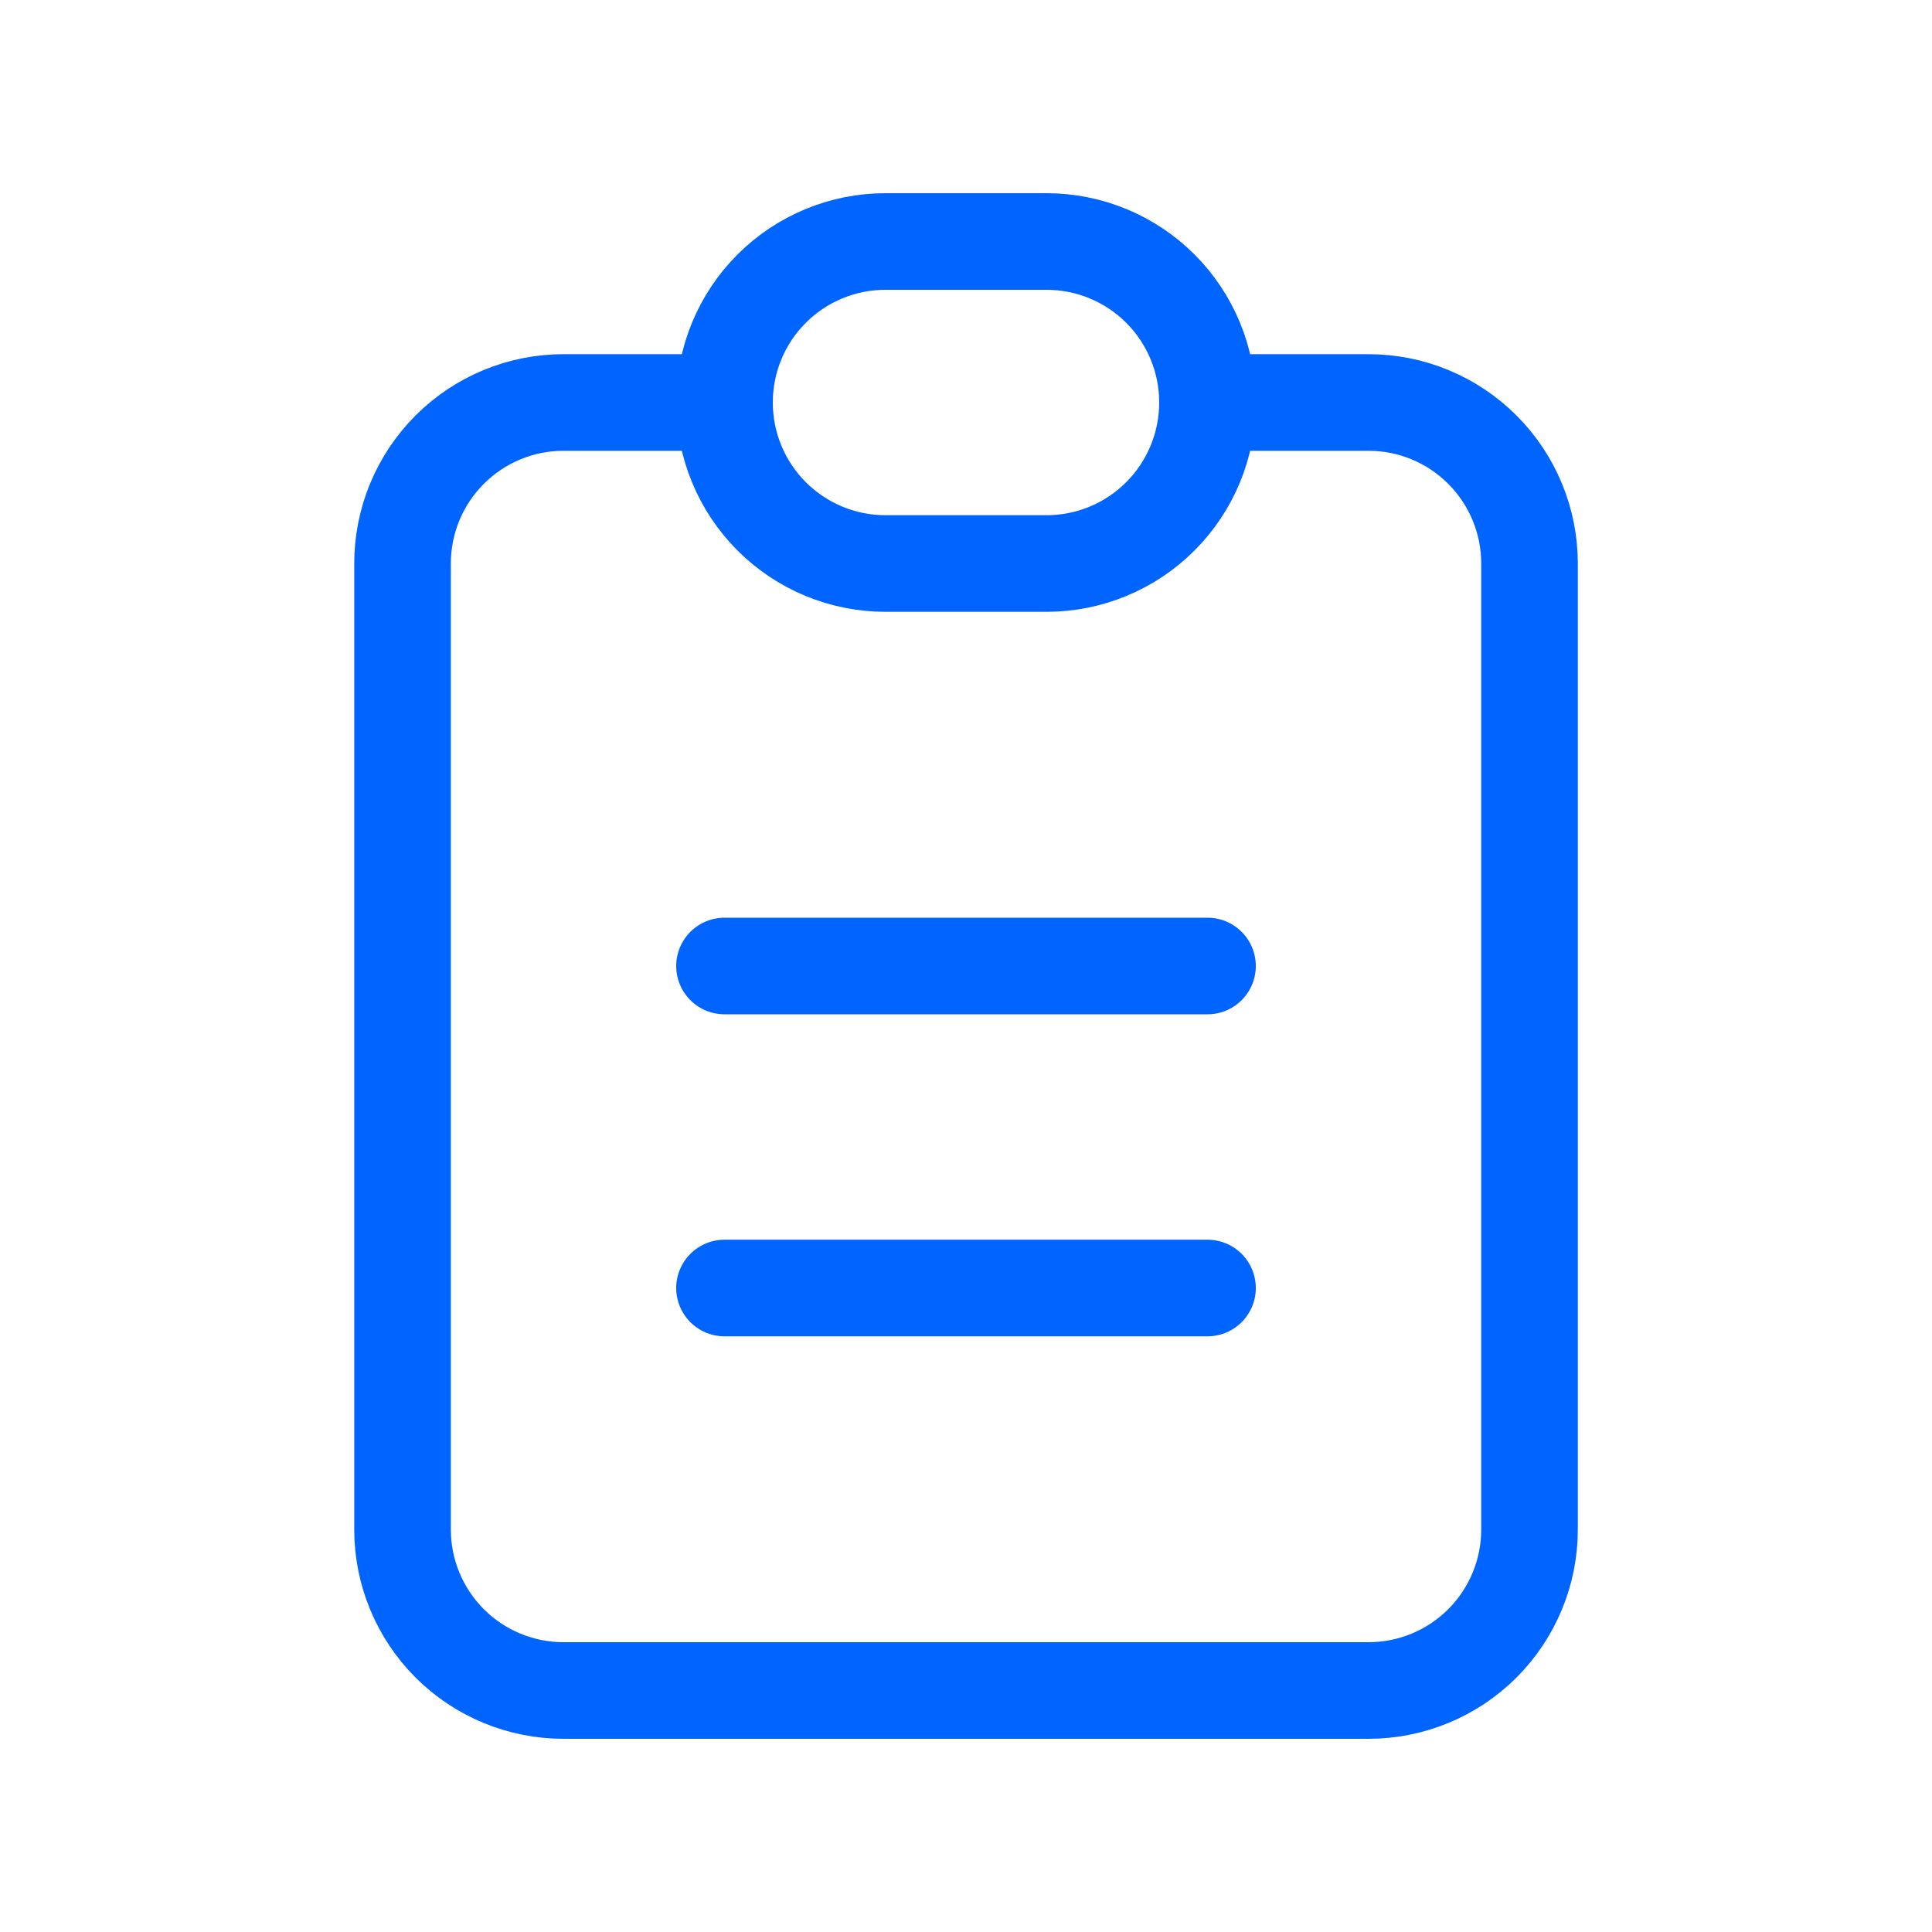 <?xml version="1.0" encoding="UTF-8"?> <svg xmlns="http://www.w3.org/2000/svg" width="40" height="40" viewBox="0 0 40 40" fill="none"><g clip-path="url(#clip0_10860_4801)"><path d="M15 8.333H11.667C10.783 8.333 9.935 8.684 9.31 9.31C8.685 9.935 8.334 10.783 8.334 11.667V31.667C8.334 32.551 8.685 33.398 9.31 34.024C9.935 34.649 10.783 35 11.667 35H28.334C29.218 35 30.065 34.649 30.691 34.024C31.316 33.398 31.667 32.551 31.667 31.667V11.667C31.667 10.783 31.316 9.935 30.691 9.31C30.065 8.684 29.218 8.333 28.334 8.333H25" stroke="#0064FF" stroke-width="2" stroke-linecap="round" stroke-linejoin="round"></path><path d="M15 8.333C15 7.449 15.351 6.601 15.976 5.976C16.601 5.351 17.449 5 18.333 5H21.667C22.551 5 23.399 5.351 24.024 5.976C24.649 6.601 25 7.449 25 8.333C25 9.217 24.649 10.065 24.024 10.69C23.399 11.316 22.551 11.667 21.667 11.667H18.333C17.449 11.667 16.601 11.316 15.976 10.69C15.351 10.065 15 9.217 15 8.333Z" stroke="#0064FF" stroke-width="2" stroke-linecap="round" stroke-linejoin="round"></path><path d="M15 20H25" stroke="#0064FF" stroke-width="2" stroke-linecap="round" stroke-linejoin="round"></path><path d="M15 26.667H25" stroke="#0064FF" stroke-width="2" stroke-linecap="round" stroke-linejoin="round"></path></g><defs><clipPath id="clip0_10860_4801"><rect width="40" height="40" fill="white"></rect></clipPath></defs></svg> 